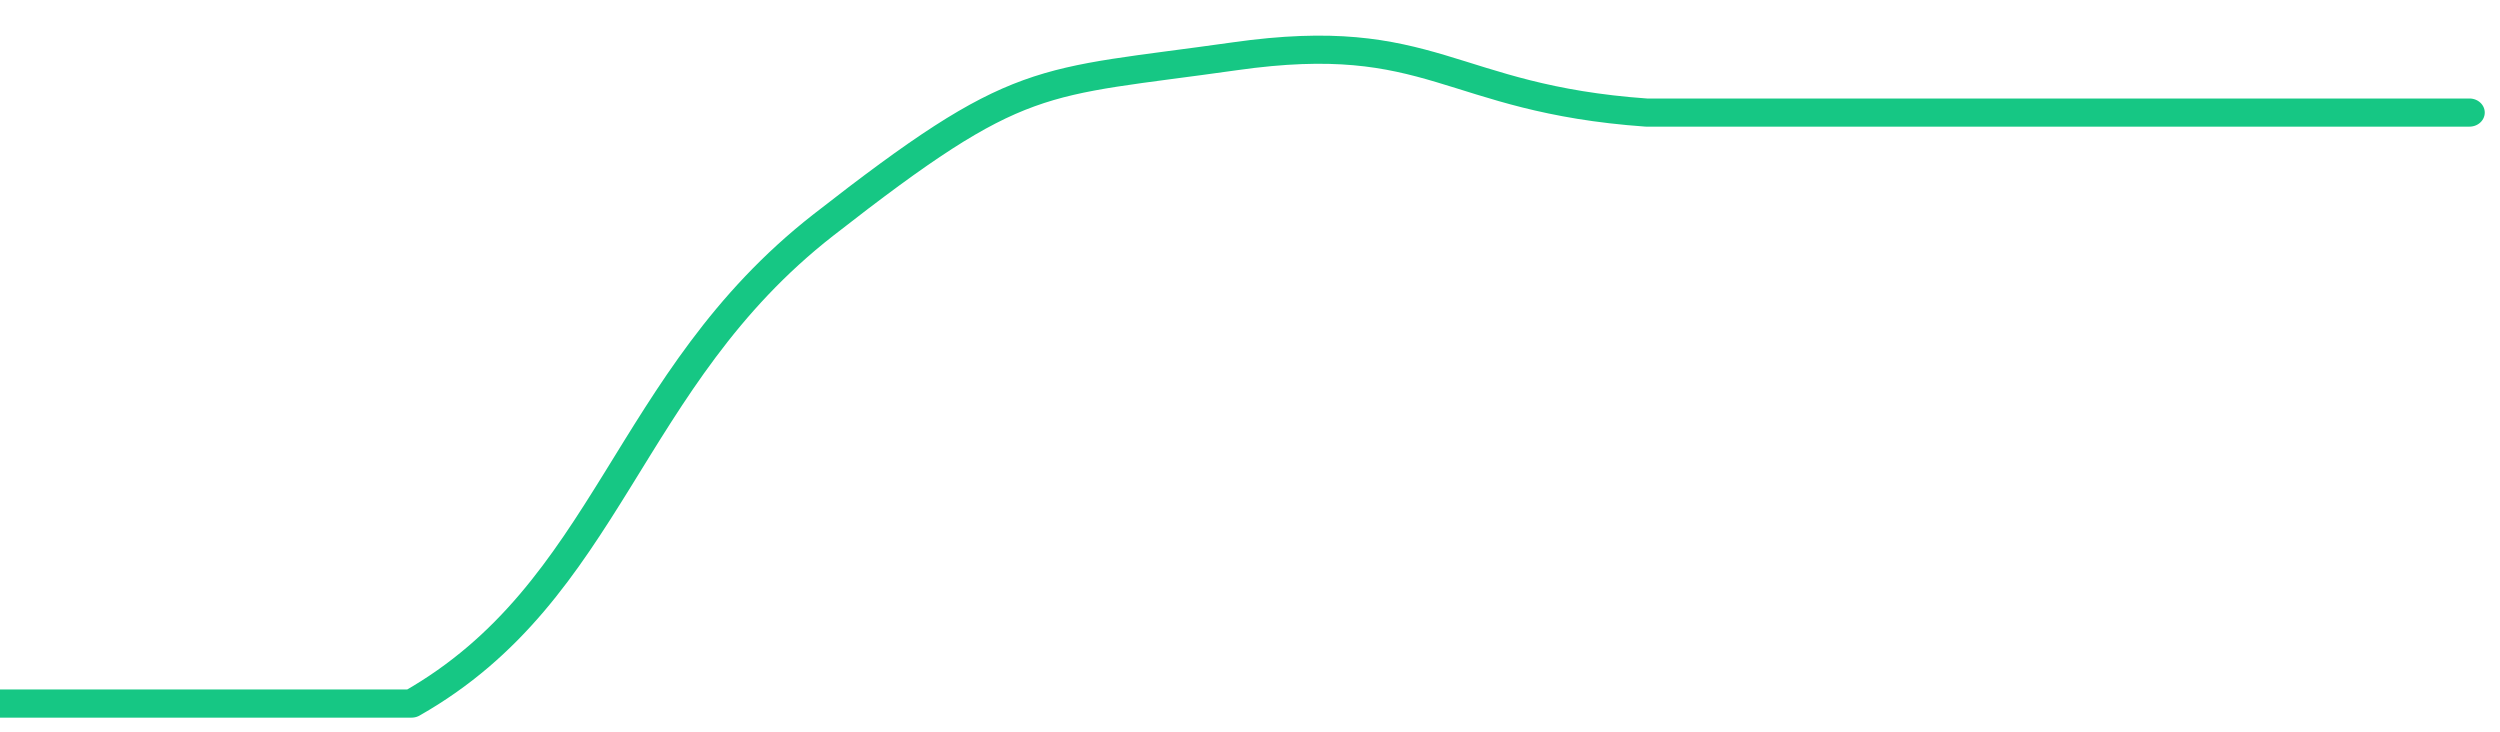 <svg height="48px" width="164px" viewBox="0 0 164 52" preserveAspectRatio="none" xmlns="http://www.w3.org/2000/svg"><path d="M 0 50 C 6 50 14 50 27 50 C 40 42 41 27 54 16 C 67 5 68 6 81 4 C 94 2 95 7 108 8 C 121 8 122 8 135 8 C 148 8 156 8 162 8" stroke-width="2" stroke="#16C784" fill="transparent" vector-effect="non-scaling-stroke" stroke-linejoin="round" stroke-linecap="round"/></svg>